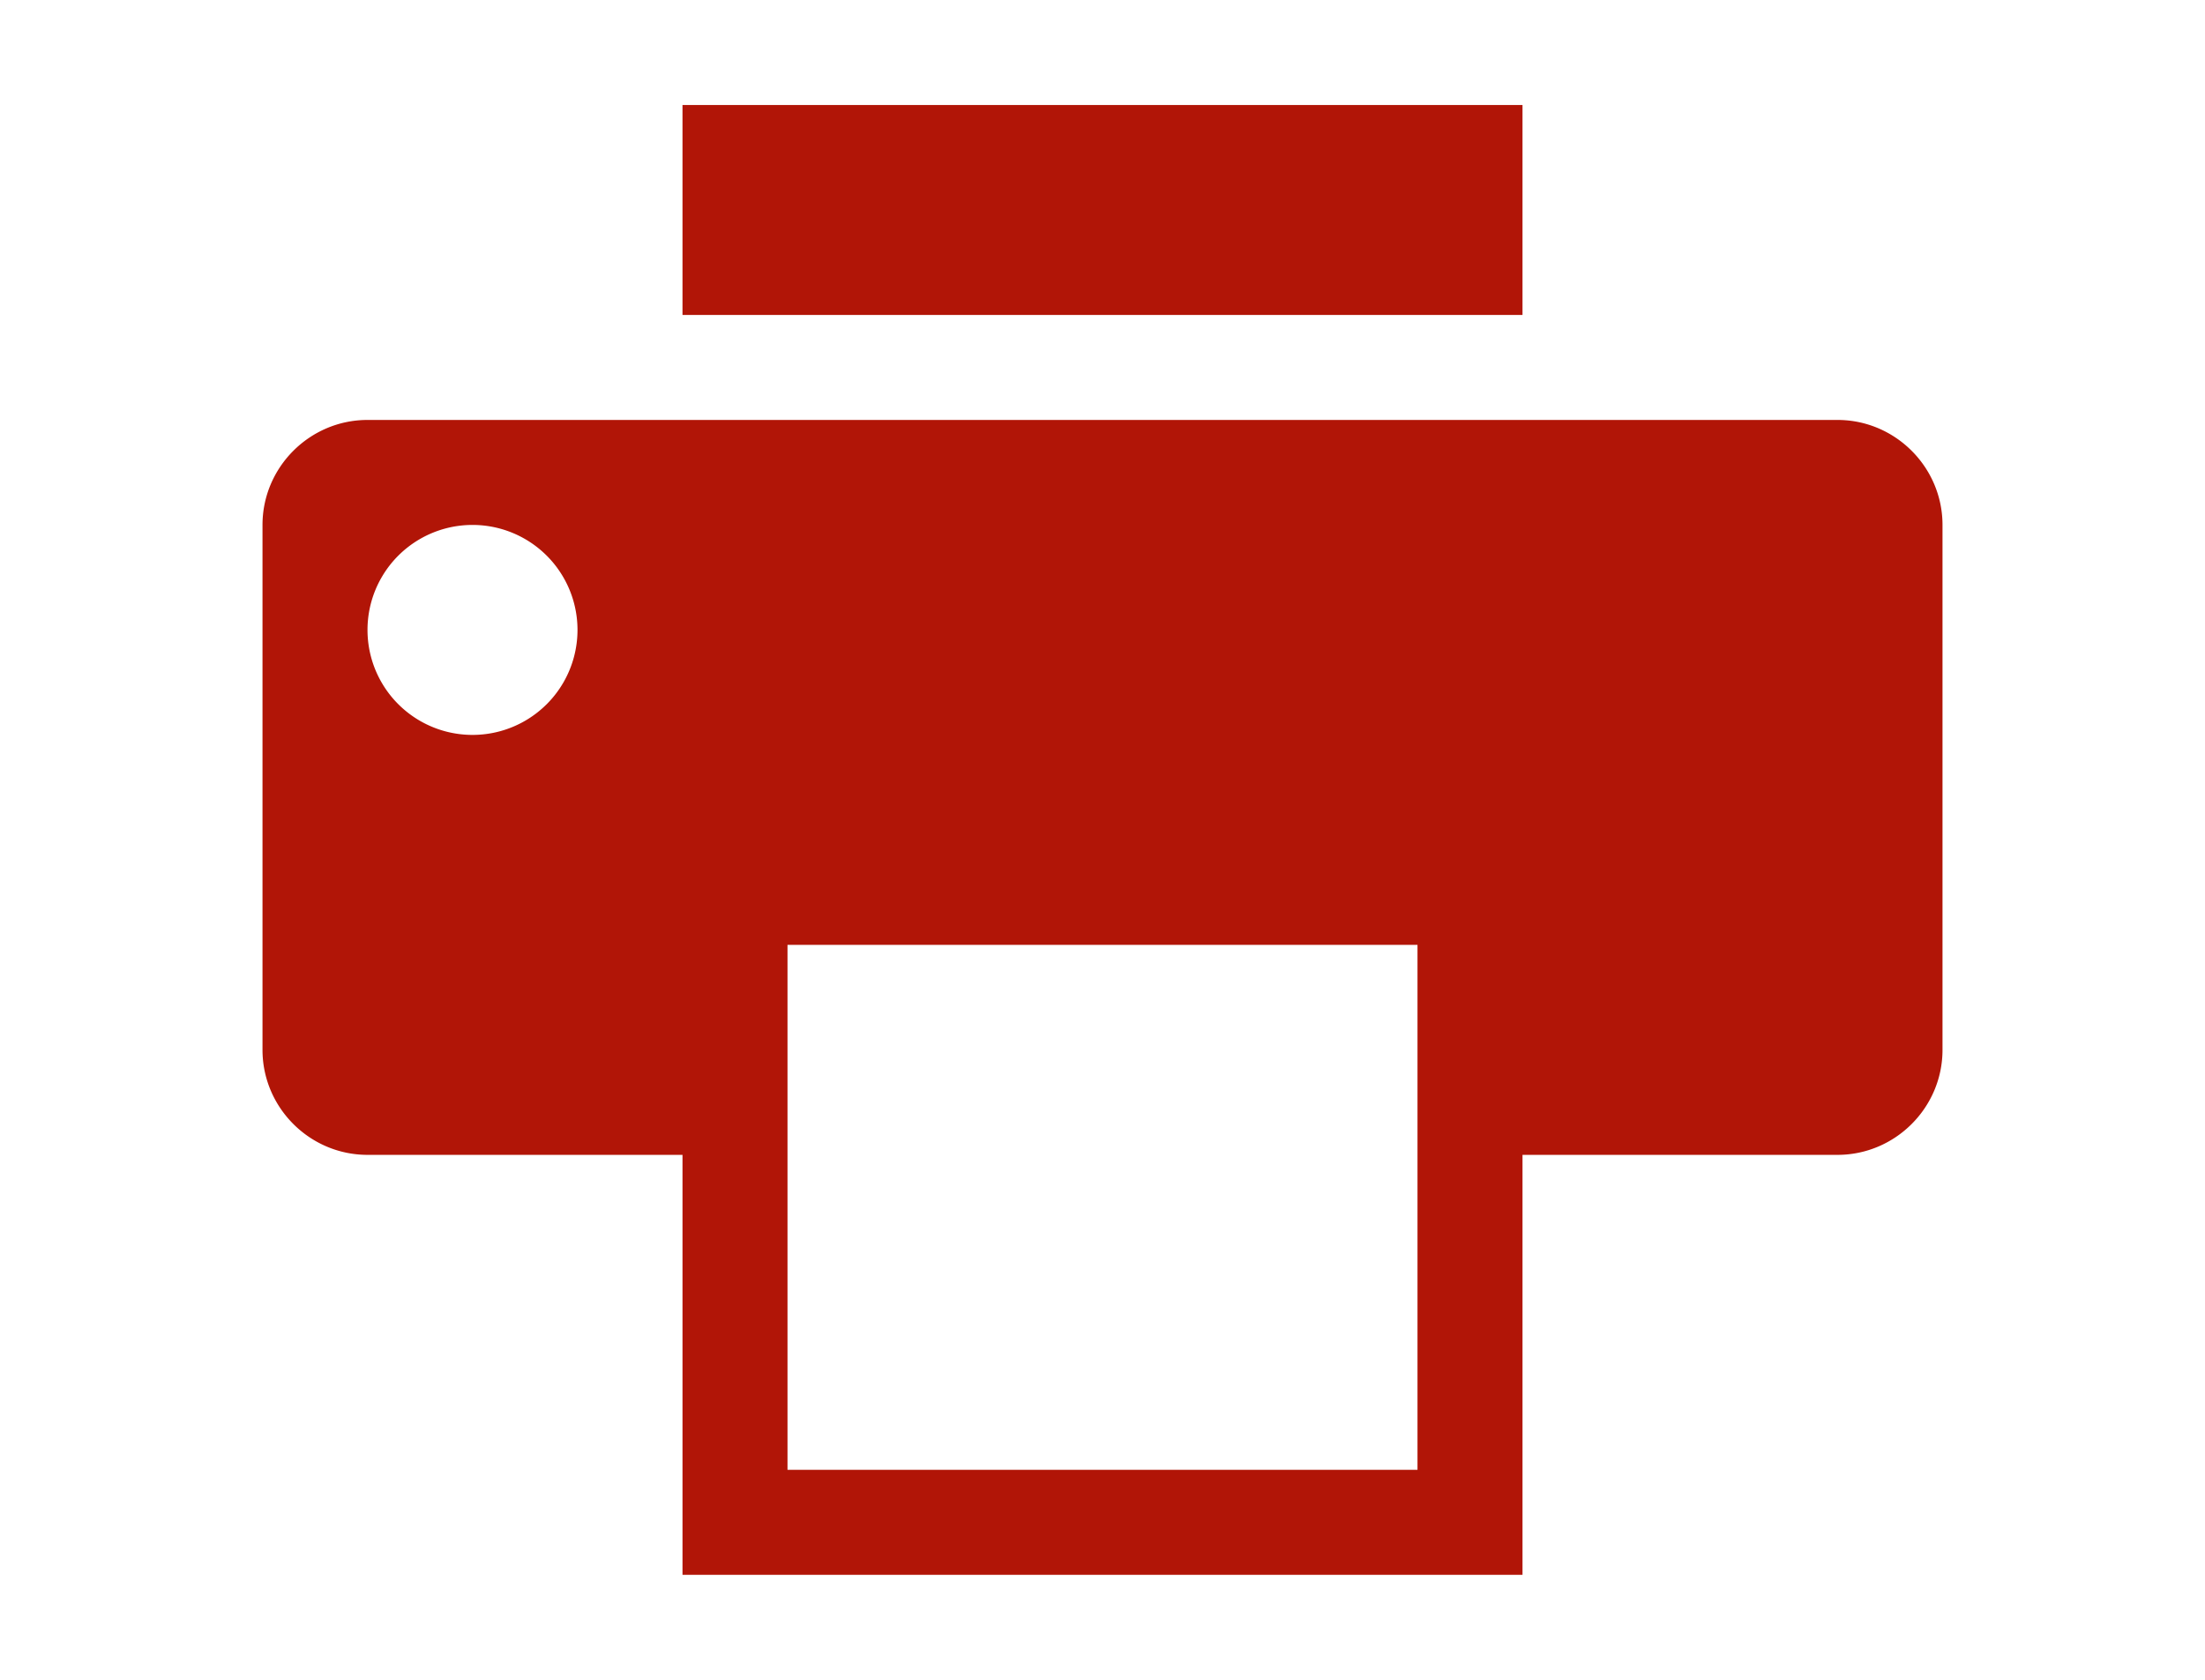 <svg xmlns="http://www.w3.org/2000/svg" xmlns:xlink="http://www.w3.org/1999/xlink" width="42" height="32" preserveAspectRatio="xMidYMid meet" viewBox="0 0 16 16" style="-ms-transform: rotate(360deg); -webkit-transform: rotate(360deg); transform: rotate(360deg);"><path d="M4 1h8v2H4V1z" fill="#b11507"/><path d="M15 4H1c-.55 0-1 .45-1 1v5c0 .55.45 1 1 1h3v4h8v-4h3c.55 0 1-.45 1-1V5c0-.55-.45-1-1-1zM2 7a1 1 0 1 1 0-2 1 1 0 0 1 0 2zm9 7H5V9h6v5z" fill="#b11507"/><rect x="0" y="0" width="16" height="16" fill="rgba(0, 0, 0, 0)" /></svg>